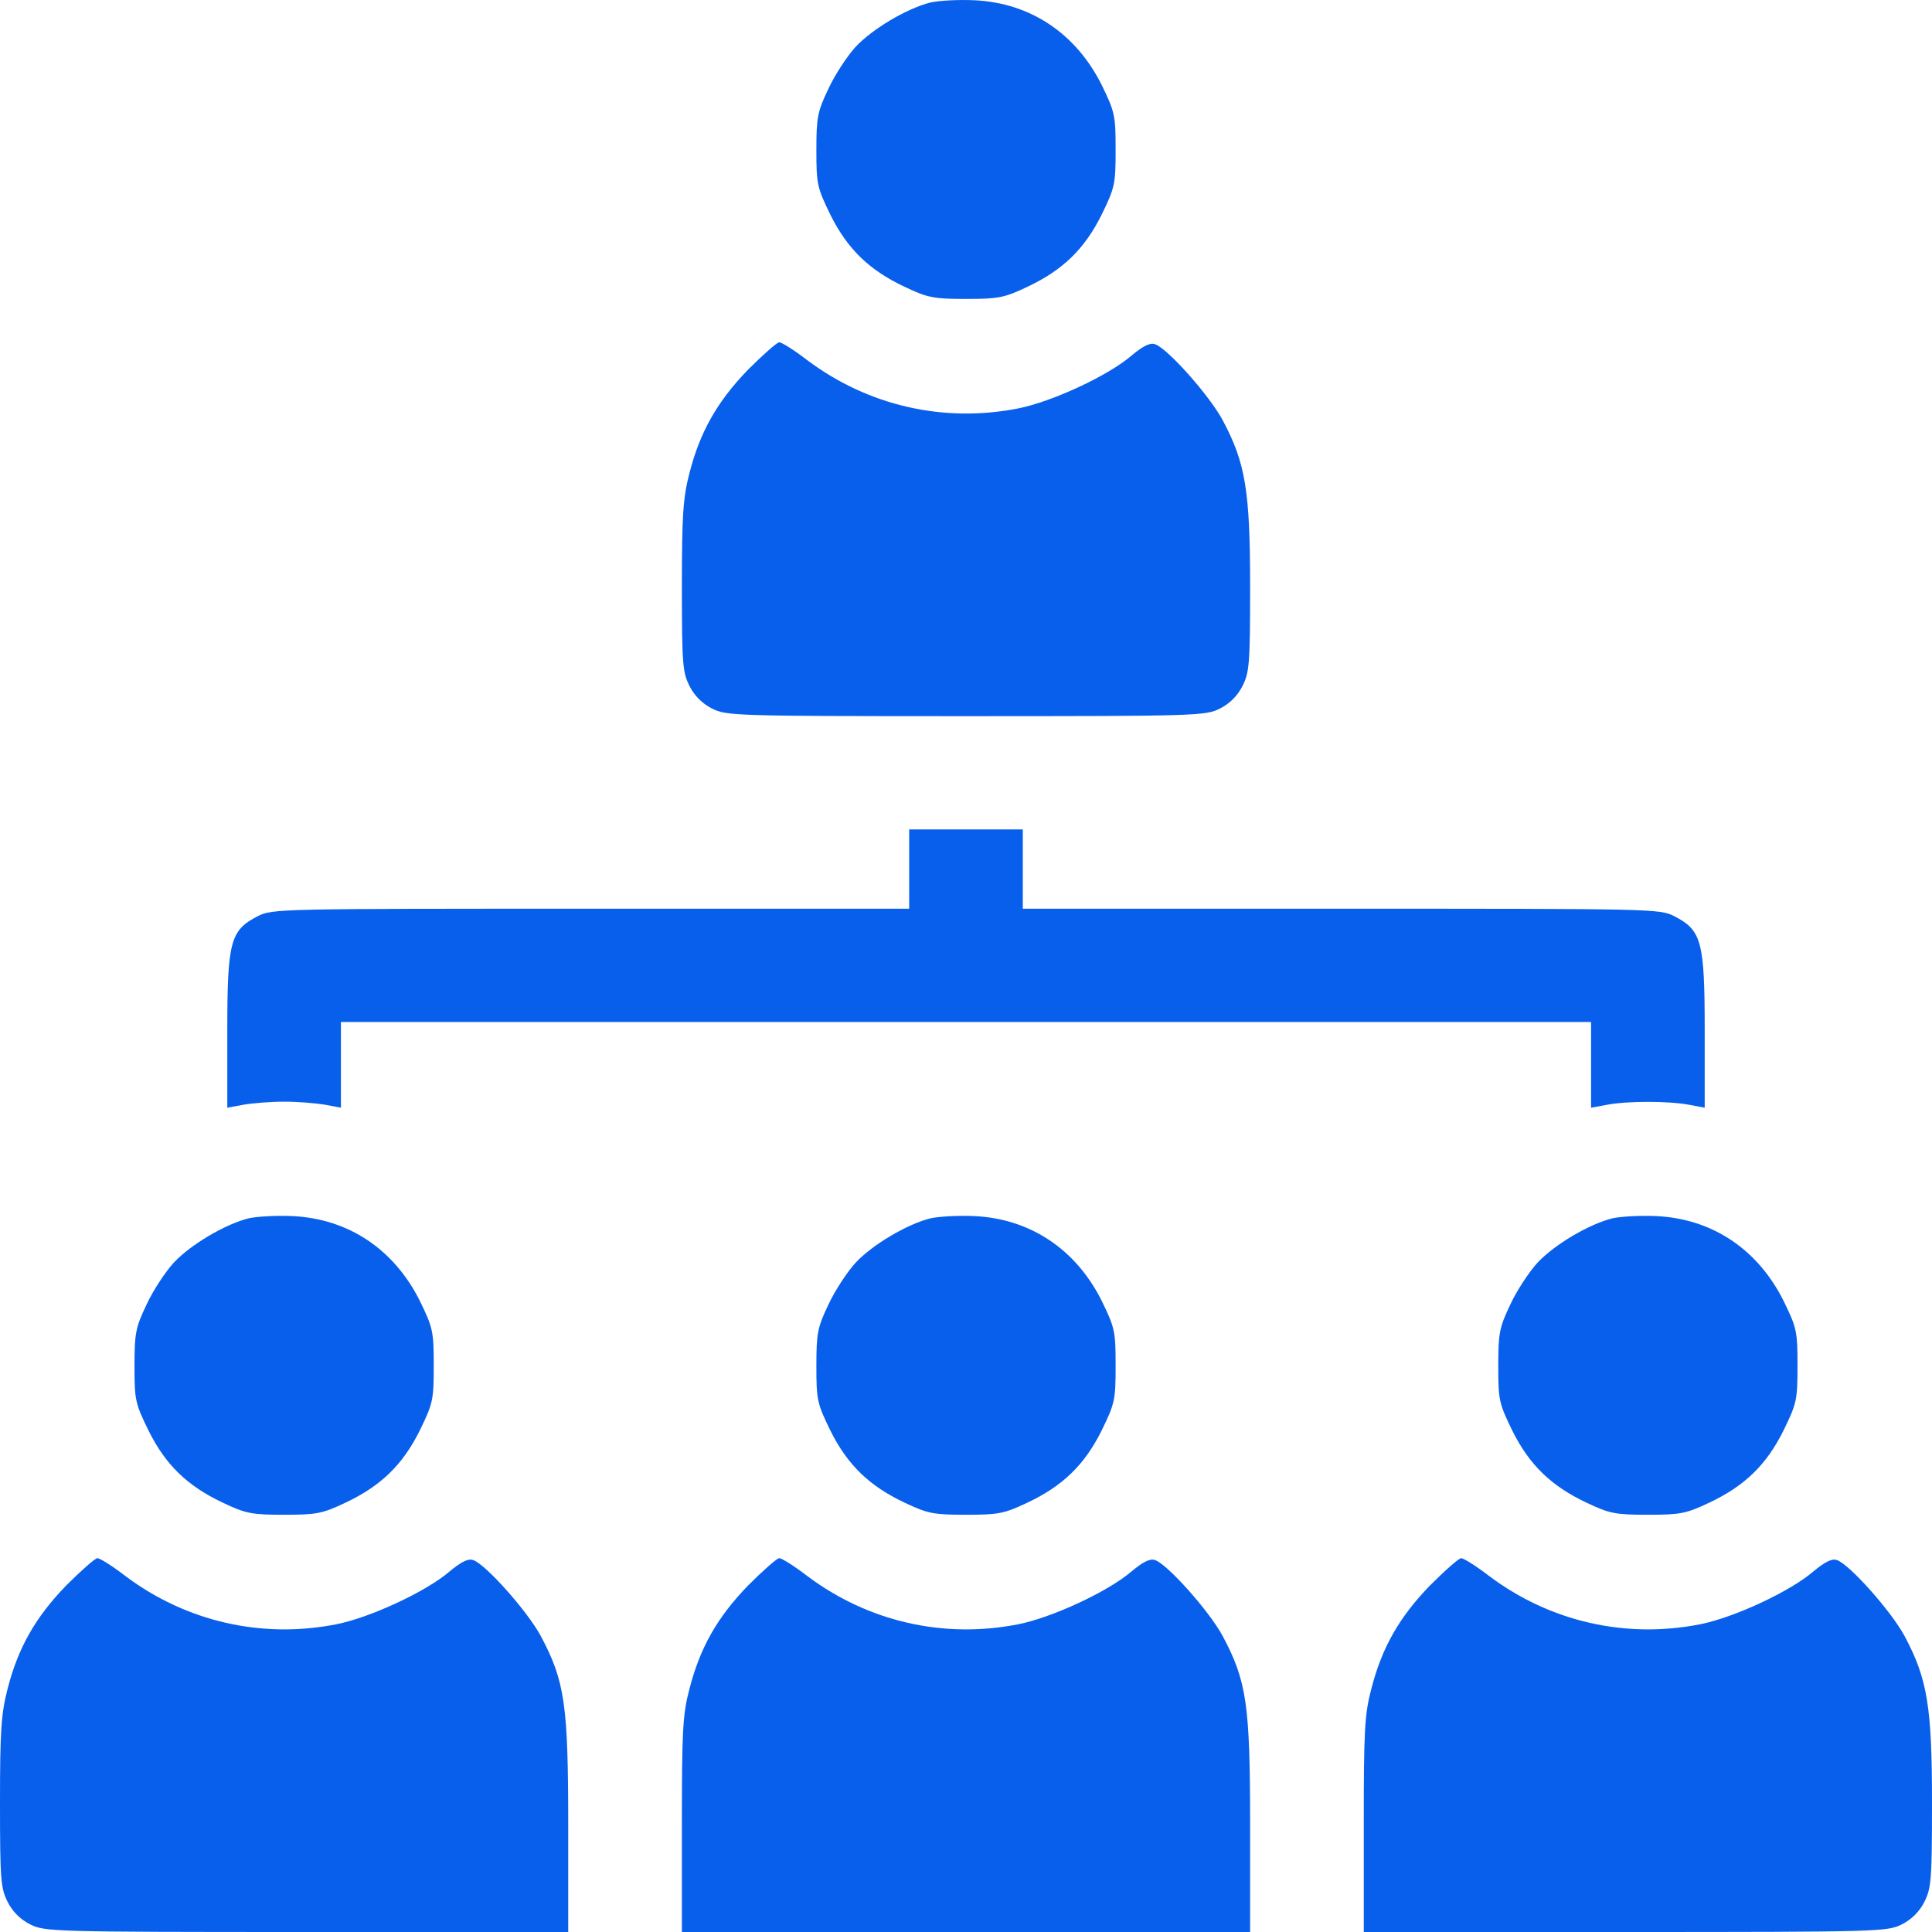 <?xml version="1.0" encoding="UTF-8"?> <svg xmlns="http://www.w3.org/2000/svg" width="54" height="54" viewBox="0 0 54 54" fill="none"><path d="M26.005 0.07C25.338 0.239 24.385 0.809 23.919 1.305C23.686 1.558 23.337 2.086 23.157 2.476C22.849 3.12 22.818 3.278 22.818 4.196C22.818 5.146 22.839 5.241 23.209 6.001C23.686 6.962 24.3 7.553 25.285 8.017C25.931 8.323 26.089 8.355 27 8.355C27.911 8.355 28.069 8.323 28.715 8.017C29.7 7.553 30.314 6.962 30.791 6.001C31.161 5.241 31.182 5.146 31.182 4.186C31.182 3.226 31.161 3.131 30.791 2.371C30.071 0.935 28.8 0.08 27.233 0.007C26.788 -0.014 26.238 0.017 26.005 0.07Z" fill="#085FEC"></path><path d="M20.912 10.328C20.044 11.225 19.567 12.07 19.271 13.22C19.091 13.917 19.059 14.392 19.059 16.397C19.059 18.56 19.08 18.792 19.271 19.172C19.408 19.447 19.631 19.668 19.906 19.806C20.308 20.006 20.52 20.017 27 20.017C33.48 20.017 33.692 20.006 34.094 19.806C34.369 19.668 34.592 19.447 34.729 19.172C34.92 18.792 34.941 18.56 34.941 16.397C34.941 13.727 34.814 12.946 34.179 11.753C33.808 11.056 32.622 9.727 32.283 9.621C32.146 9.568 31.945 9.674 31.627 9.938C30.981 10.497 29.414 11.225 28.461 11.415C26.375 11.827 24.268 11.341 22.574 10.075C22.203 9.79 21.854 9.568 21.78 9.568C21.716 9.568 21.325 9.917 20.912 10.328Z" fill="#085FEC"></path><path d="M25.412 25.399H16.518C7.804 25.399 7.602 25.399 7.2 25.61C6.438 26.001 6.353 26.317 6.353 28.808V30.961L6.808 30.877C7.052 30.834 7.56 30.792 7.941 30.792C8.322 30.792 8.831 30.834 9.085 30.877L9.529 30.961V28.565H44.471V30.961L44.926 30.877C45.498 30.771 46.62 30.771 47.202 30.877L47.647 30.961V28.808C47.647 26.317 47.562 26.001 46.8 25.61C46.398 25.399 46.197 25.399 37.482 25.399H28.588V23.183H25.412V25.399Z" fill="#085FEC"></path><path d="M6.946 34.053C6.279 34.222 5.326 34.792 4.86 35.288C4.627 35.541 4.278 36.069 4.098 36.459C3.791 37.103 3.759 37.262 3.759 38.18C3.759 39.13 3.78 39.225 4.151 39.984C4.627 40.945 5.241 41.536 6.226 42C6.872 42.306 7.031 42.338 7.941 42.338C8.852 42.338 9.011 42.306 9.656 42C10.641 41.536 11.255 40.945 11.732 39.984C12.102 39.225 12.123 39.13 12.123 38.169C12.123 37.209 12.102 37.114 11.732 36.354C11.012 34.919 9.741 34.064 8.174 33.99C7.729 33.969 7.179 34.001 6.946 34.053Z" fill="#085FEC"></path><path d="M26.005 34.053C25.338 34.222 24.385 34.792 23.919 35.288C23.686 35.541 23.337 36.069 23.157 36.459C22.849 37.103 22.818 37.262 22.818 38.18C22.818 39.13 22.839 39.225 23.209 39.984C23.686 40.945 24.3 41.536 25.285 42C25.931 42.306 26.089 42.338 27 42.338C27.911 42.338 28.069 42.306 28.715 42C29.7 41.536 30.314 40.945 30.791 39.984C31.161 39.225 31.182 39.13 31.182 38.169C31.182 37.209 31.161 37.114 30.791 36.354C30.071 34.919 28.8 34.064 27.233 33.99C26.788 33.969 26.238 34.001 26.005 34.053Z" fill="#085FEC"></path><path d="M45.063 34.053C44.397 34.222 43.444 34.792 42.978 35.288C42.745 35.541 42.395 36.069 42.215 36.459C41.908 37.103 41.877 37.262 41.877 38.18C41.877 39.13 41.898 39.225 42.268 39.984C42.745 40.945 43.359 41.536 44.343 42C44.989 42.306 45.148 42.338 46.059 42.338C46.969 42.338 47.128 42.306 47.774 42C48.759 41.536 49.373 40.945 49.849 39.984C50.22 39.225 50.241 39.13 50.241 38.169C50.241 37.209 50.22 37.114 49.849 36.354C49.129 34.919 47.859 34.064 46.292 33.99C45.847 33.969 45.297 34.001 45.063 34.053Z" fill="#085FEC"></path><path d="M1.853 44.312C0.985 45.209 0.508 46.053 0.212 47.203C0.032 47.9 0 48.375 0 50.38C0 52.544 0.021 52.776 0.212 53.156C0.349 53.43 0.572 53.652 0.847 53.789C1.249 53.989 1.451 54 8.576 54H15.882V51.013C15.882 47.647 15.787 46.992 15.12 45.736C14.749 45.04 13.563 43.71 13.225 43.605C13.087 43.552 12.886 43.657 12.568 43.921C11.922 44.48 10.355 45.209 9.402 45.399C7.316 45.81 5.209 45.325 3.515 44.058C3.145 43.773 2.795 43.552 2.721 43.552C2.658 43.552 2.266 43.9 1.853 44.312Z" fill="#085FEC"></path><path d="M20.912 44.312C20.044 45.209 19.567 46.053 19.271 47.203C19.08 47.921 19.059 48.375 19.059 51.013V54H34.941V51.013C34.941 47.647 34.846 46.992 34.179 45.736C33.808 45.04 32.622 43.71 32.283 43.605C32.146 43.552 31.945 43.657 31.627 43.921C30.981 44.48 29.414 45.209 28.461 45.399C26.375 45.81 24.268 45.325 22.574 44.058C22.203 43.773 21.854 43.552 21.78 43.552C21.716 43.552 21.325 43.9 20.912 44.312Z" fill="#085FEC"></path><path d="M39.971 44.312C39.102 45.209 38.626 46.053 38.329 47.203C38.139 47.921 38.118 48.375 38.118 51.013V54H45.423C52.549 54 52.751 53.989 53.153 53.789C53.428 53.652 53.651 53.43 53.788 53.156C53.979 52.776 54 52.544 54 50.38C54 47.71 53.873 46.929 53.238 45.736C52.867 45.04 51.681 43.71 51.342 43.605C51.205 43.552 51.004 43.657 50.686 43.921C50.04 44.48 48.473 45.209 47.52 45.399C45.434 45.81 43.327 45.325 41.633 44.058C41.262 43.773 40.913 43.552 40.839 43.552C40.775 43.552 40.383 43.9 39.971 44.312Z" fill="#085FEC"></path></svg> 